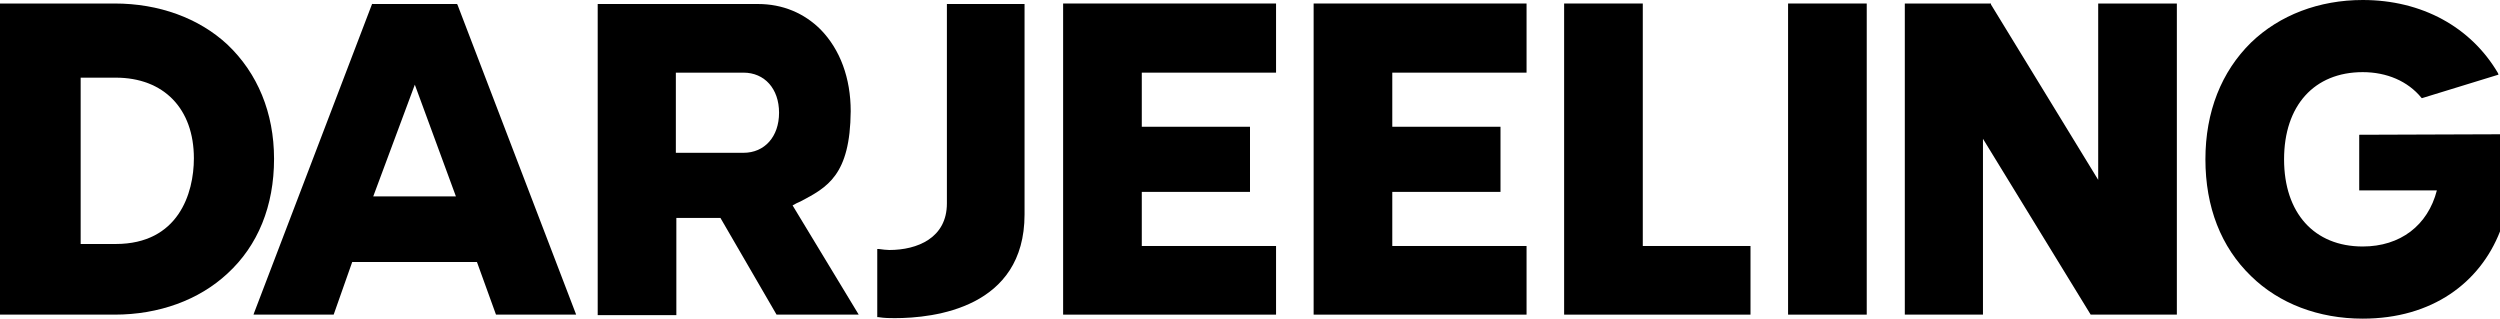 <?xml version="1.0" encoding="utf-8"?>
<!-- Generator: Adobe Illustrator 26.1.0, SVG Export Plug-In . SVG Version: 6.00 Build 0)  -->
<svg version="1.1" id="Layer_1" xmlns="http://www.w3.org/2000/svg" xmlns:xlink="http://www.w3.org/1999/xlink" x="0px" y="0px"
	 viewBox="0 0 499 63.6" style="enable-background:new 0 0 499 63.6;" xml:space="preserve">
<style type="text/css">
	.st0{fill-rule:evenodd;clip-rule:evenodd;}
</style>
<g>
	<g id="Page-1">
		<g id="_x38_42-catalog-1440-new-version--COLORS" transform="translate(-24, -24)">
			<g id="HEADER">
				<g id="logoDARJEELING-NOIR" transform="translate(24, 24)">
					<path id="Fill-1" class="st0" d="M189,0.8v39.8c0,6.9-5.9,9.3-11.5,9.3c-0.6,0-1.3-0.1-2.1-0.2l-0.3,0v13.6l0.2,0
						c1.3,0.2,2.3,0.2,3.3,0.2c7.8,0,25.9-2,25.9-20.7v-42H189"/>
					<polyline id="Fill-2" class="st0" points="312.2,0.7 312.2,62.8 349.4,62.8 349.4,49.1 327.9,49.1 327.9,0.7 312.2,0.7 					
						"/>
					<polyline id="Fill-3" class="st0" points="262.2,0.7 262.2,62.8 304.7,62.8 304.7,49.1 277.9,49.1 277.9,38.3 299.5,38.3 
						299.5,25.3 277.9,25.3 277.9,14.5 304.7,14.5 304.7,0.7 262.2,0.7 					"/>
					<g id="Group-7" transform="translate(145, 0)">
						<polygon id="Fill-4" class="st0" points="211.9,62.8 227.6,62.8 227.6,0.7 211.9,0.7 						"/>
						<path id="Fill-6" class="st0" d="M325.9,26.9V38h15.5c-1.8,7-7.3,11.2-14.8,11.2c-9.7,0-15.7-6.7-15.7-17.4
							c0-10.7,6-17.4,15.7-17.4c4.8,0,9,1.8,11.7,5.1l0.1,0.1l15.3-4.7l-0.1-0.3C348.2,5.4,338.4,0,326.6,0c-8.7,0-16.6,3-22.3,8.5
							c-5.9,5.8-9.1,13.8-9.1,23.3c0,9.5,3.1,17.5,9.1,23.3c5.6,5.5,13.5,8.5,22.3,8.5c13.9,0,23.4-7.2,27.4-17.4l0-19.4L325.9,26.9
							"/>
					</g>
					<polyline id="Fill-8" class="st0" points="418.8,0.7 418.8,35.9 397.4,0.9 397.4,0.7 380.2,0.7 380.2,62.8 395.8,62.8 
						395.8,27.7 417.3,62.8 434.5,62.8 434.5,0.7 418.8,0.7 					"/>
					<polyline id="Fill-9" class="st0" points="212.2,0.7 212.2,62.8 254.7,62.8 254.7,49.1 227.9,49.1 227.9,38.3 249.5,38.3 
						249.5,25.3 227.9,25.3 227.9,14.5 254.7,14.5 254.7,0.7 212.2,0.7 					"/>
					<path id="Fill-10" class="st0" d="M158.2,41c0.5-0.3,1.1-0.6,1.6-0.8c5.3-2.8,9.9-5.2,10-18c0-6.6-2.1-12.3-6-16.3
						c-3.3-3.3-7.6-5.1-12.5-5.1h-32v62.1h15.7V43.5h8.8L155,62.8h16.4L158.2,41z M148.4,30.5h-13.5v-16h13.5c4.2,0,7.1,3.2,7.1,8
						S152.6,30.5,148.4,30.5L148.4,30.5z"/>
					<path id="Fill-11" class="st0" d="M74.3,0.7L50.7,62.5l-0.1,0.3h16l3.7-10.5h24.9L99,62.8h16L91.3,0.9l-0.1-0.1H74.3z
						 M82.8,16.9L91,39.2H74.5L82.8,16.9L82.8,16.9z"/>
					<path id="Fill-12" class="st0" d="M45.4,8.9c-5.7-5.3-13.7-8.2-22.5-8.2H0v62.1h22.9c8.8,0,16.8-2.9,22.5-8.2
						c6.1-5.6,9.3-13.5,9.3-22.9C54.7,22.5,51.4,14.6,45.4,8.9 M23.1,48.7h-7V15.5h7c9.6,0,15.6,6.2,15.6,16.1
						C38.7,38.6,35.6,48.7,23.1,48.7"/>
				</g>
			</g>
		</g>
	</g>
</g>
</svg>
